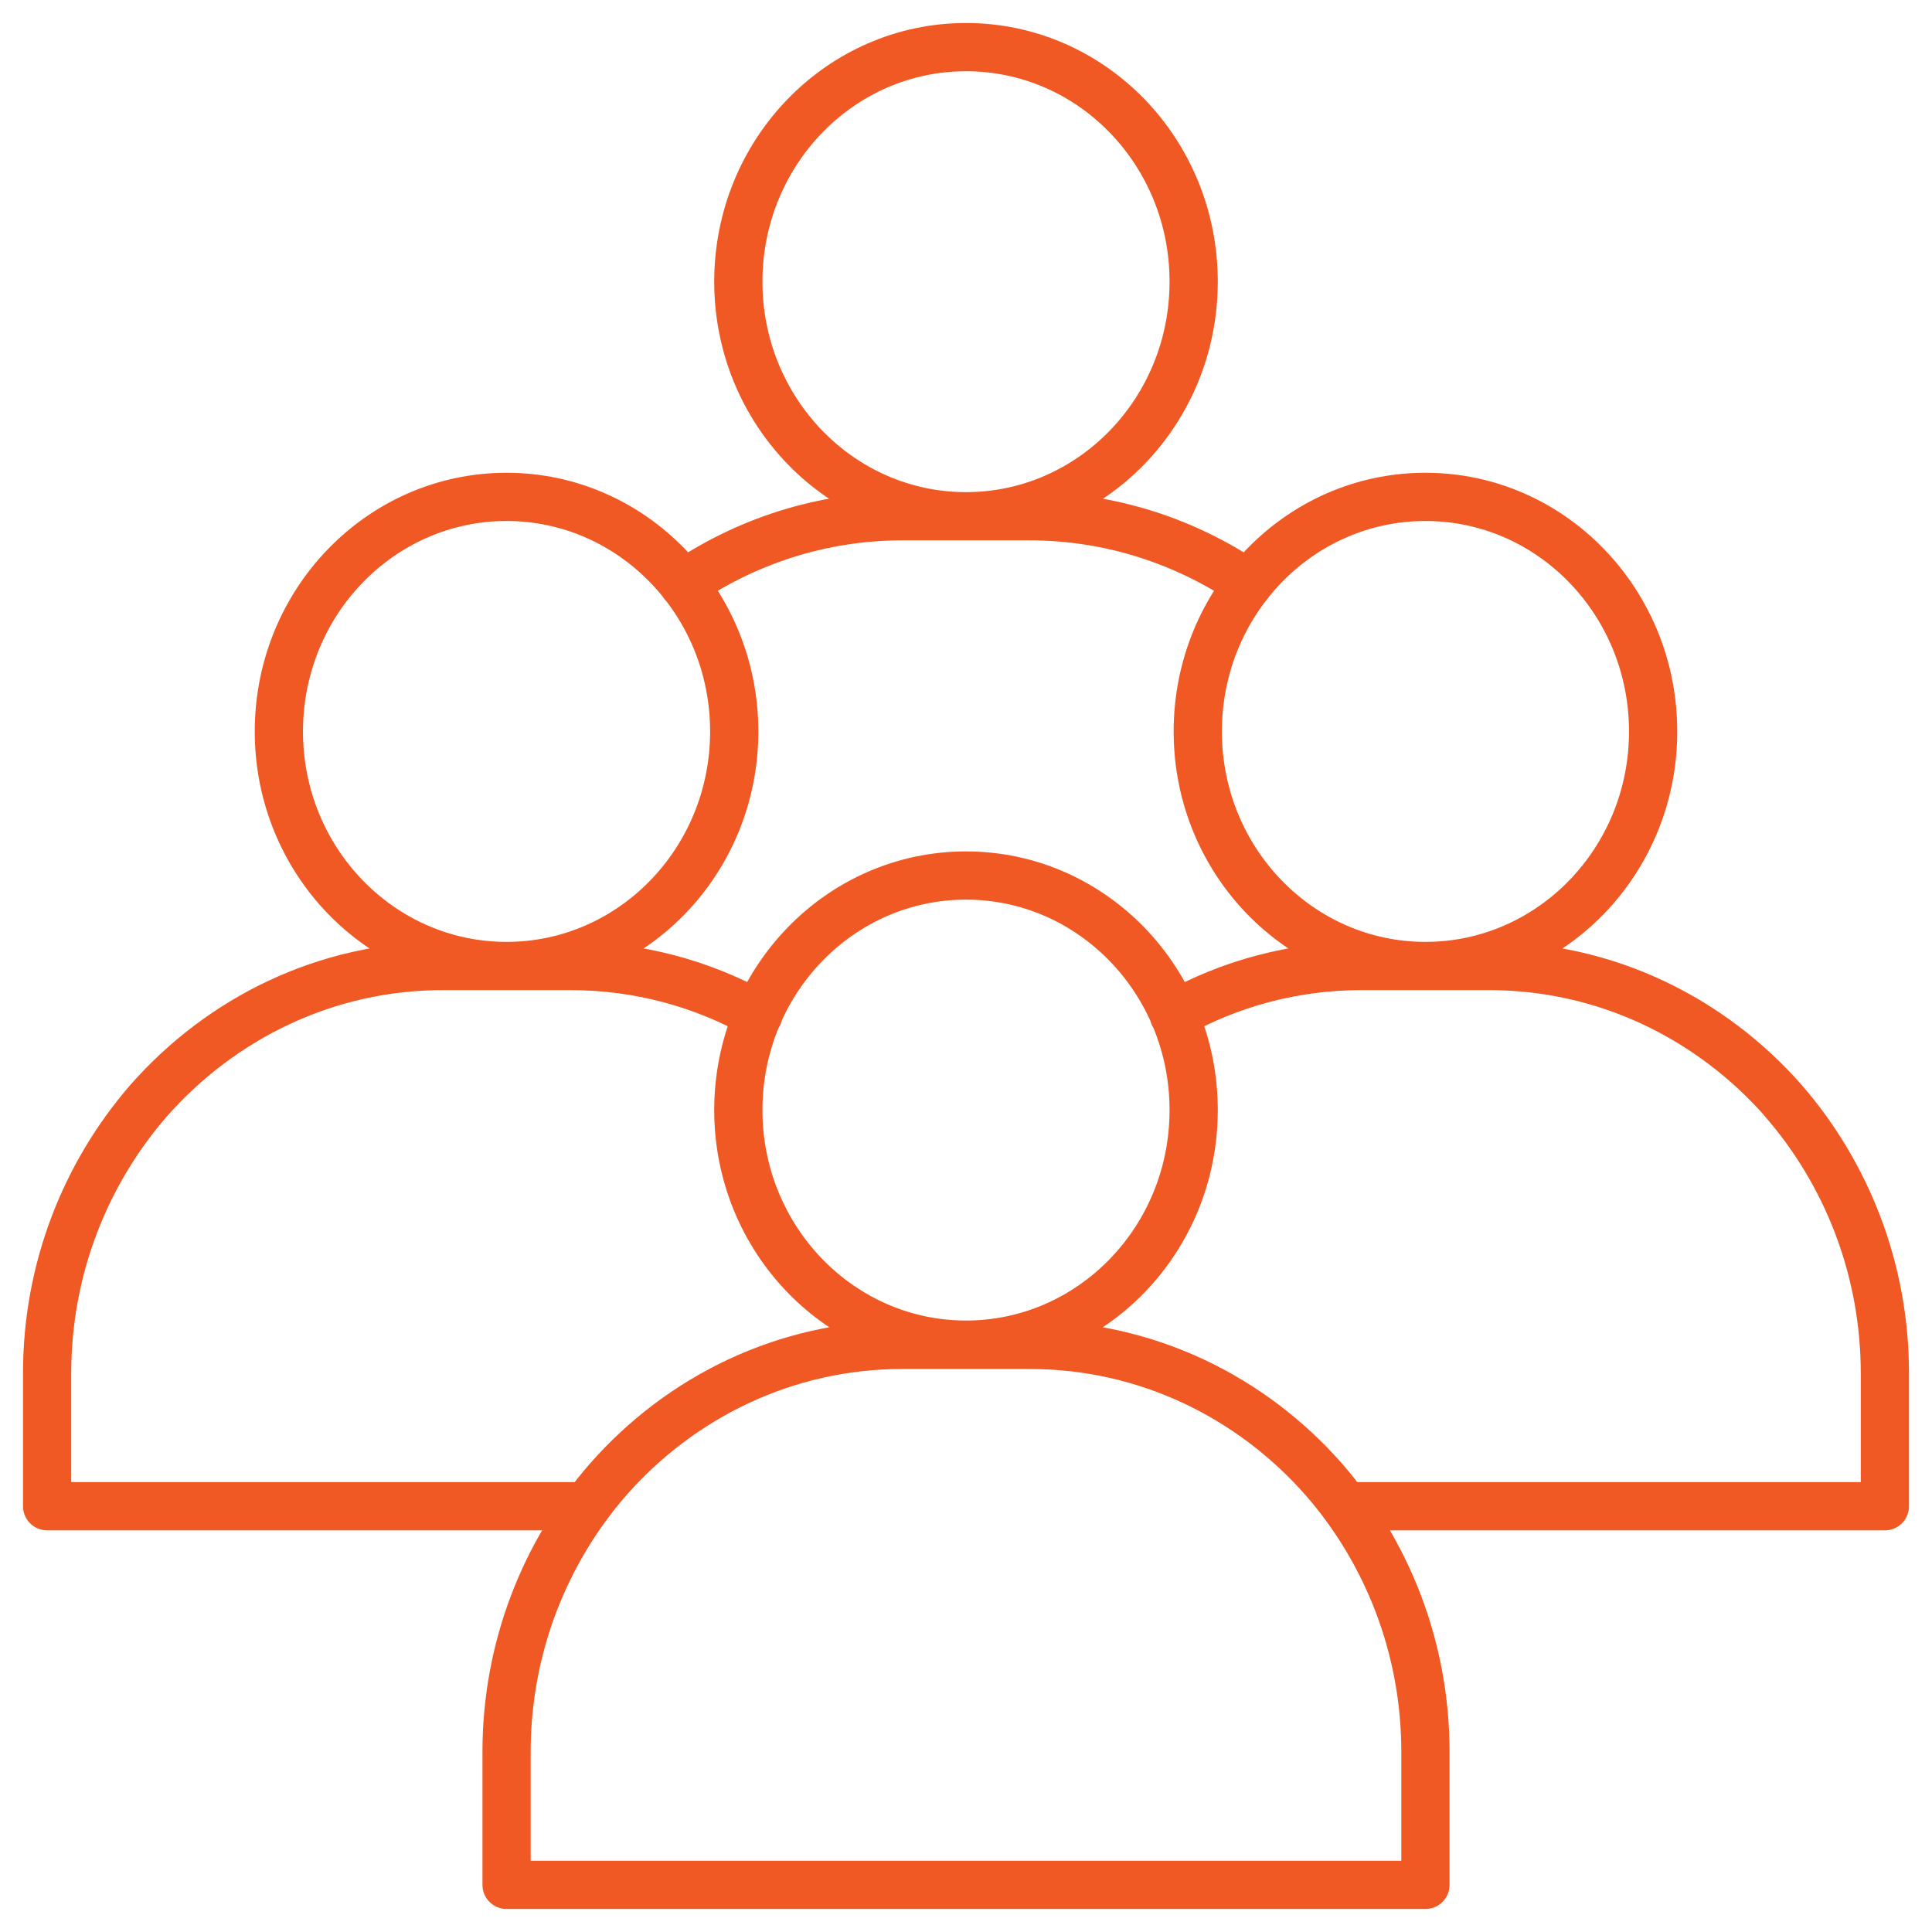 <svg width="82" height="82" viewBox="0 0 82 82" fill="none" xmlns="http://www.w3.org/2000/svg">
<path d="M80 63.929V58.288C80 53.845 78.357 49.788 75.697 46.73M80 63.929H57.109M80 63.929V58.278C80 53.835 78.357 49.788 75.697 46.72C72.613 43.217 68.165 41 63.199 41H57.791C54.9 41 52.181 41.752 49.818 43.078M24.891 63.929H2V58.278C2 53.835 3.643 49.788 6.303 46.72C9.387 43.217 13.835 41 18.801 41H24.209C27.1 41 29.819 41.752 32.182 43.078M29.002 24.79C31.663 22.979 34.862 21.911 38.291 21.911H43.699C47.129 21.911 50.327 22.979 52.988 24.79M60.5 74.359V80H21.5V74.359C21.5 69.916 23.143 65.859 25.803 62.801C28.887 59.288 33.344 57.081 38.291 57.081H43.709C48.666 57.081 53.123 59.298 56.197 62.801M60.5 74.359C60.5 69.916 58.857 65.859 56.197 62.801M60.5 74.359C60.5 69.906 58.857 65.859 56.197 62.801M70.164 31.045C70.164 36.547 65.831 41 60.5 41C55.169 41 50.837 36.547 50.837 31.045C50.837 25.543 55.159 21.089 60.5 21.089C65.841 21.089 70.164 25.552 70.164 31.045ZM31.163 31.045C31.163 36.547 26.831 41 21.5 41C16.169 41 11.836 36.547 11.836 31.045C11.836 25.543 16.169 21.089 21.5 21.089C26.831 21.089 31.163 25.552 31.163 31.045ZM50.663 11.955C50.663 17.457 46.331 21.911 41 21.911C35.669 21.911 31.337 17.448 31.337 11.955C31.337 6.463 35.659 2 41 2C46.341 2 50.663 6.453 50.663 11.955ZM50.663 47.116C50.663 52.618 46.331 57.071 41 57.071C35.669 57.071 31.337 52.608 31.337 47.116C31.337 41.623 35.659 37.16 41 37.16C46.341 37.16 50.663 41.623 50.663 47.116Z" stroke="#F05924" stroke-width="2.047" stroke-linecap="round" stroke-linejoin="round"/>
</svg>
